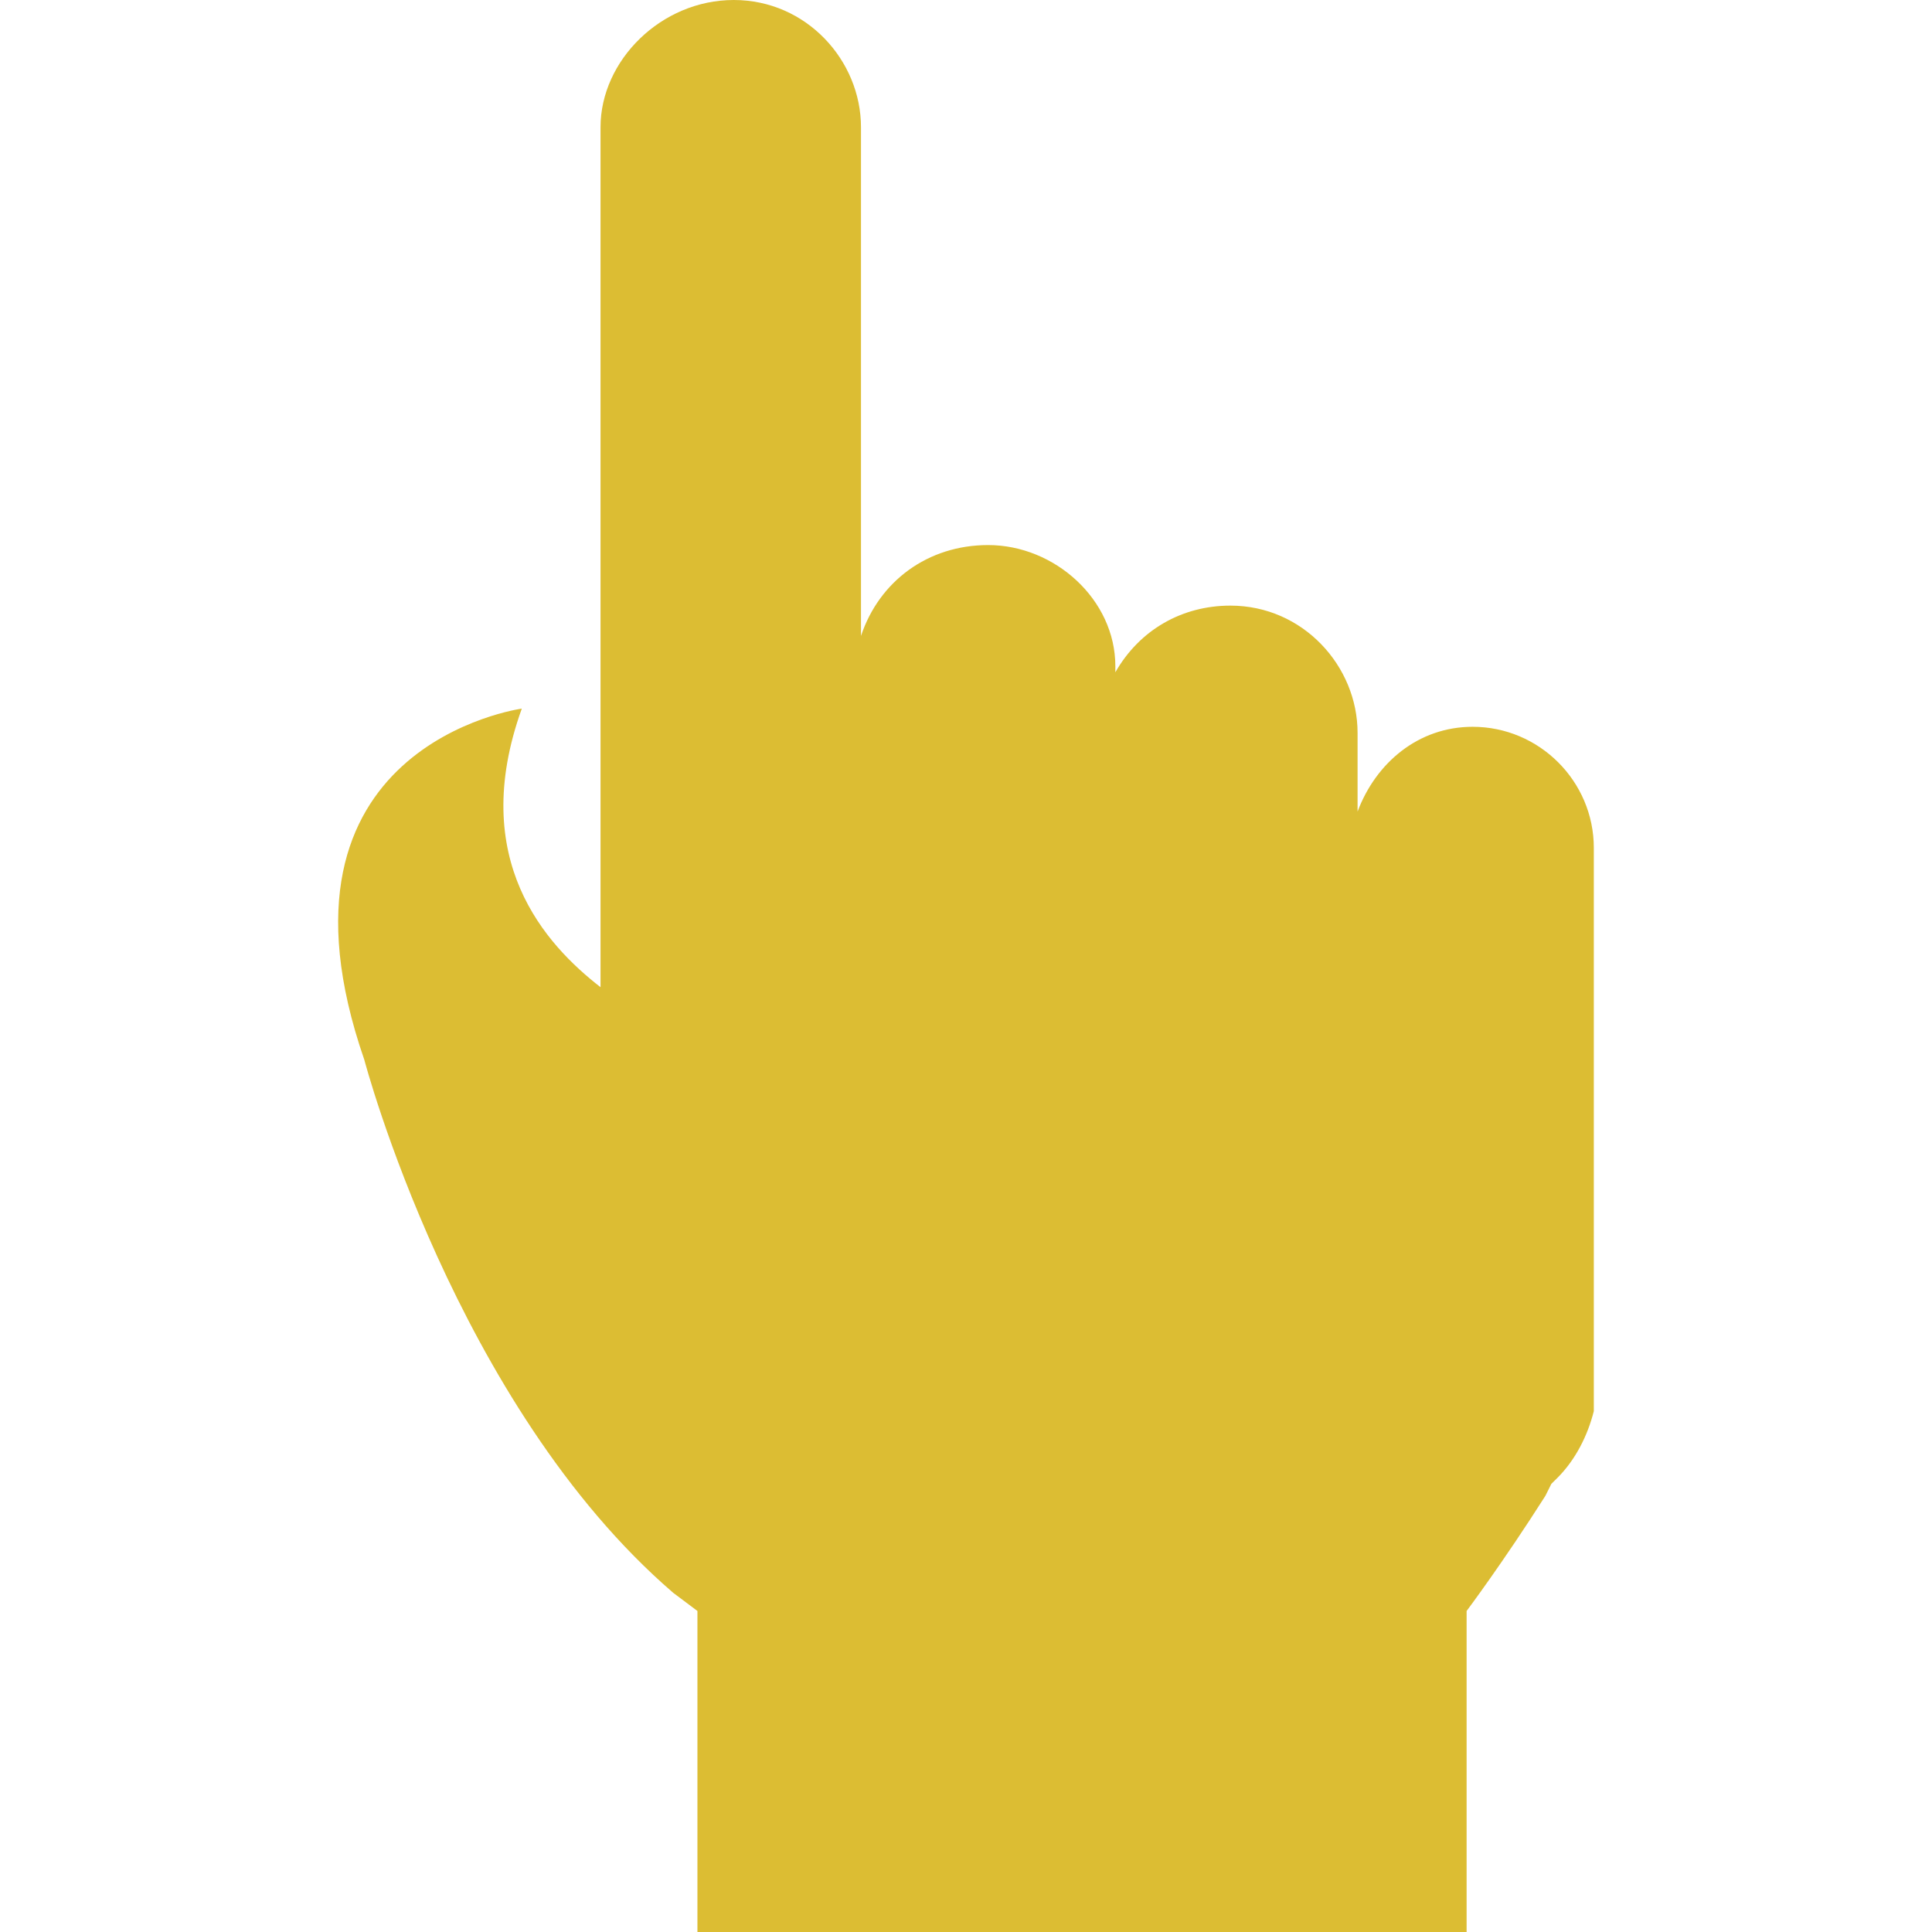 <?xml version="1.0" encoding="utf-8"?>
<svg xmlns="http://www.w3.org/2000/svg" height="48" width="48" viewBox="0 0 48 48">
  <g>
    <path id="path1" transform="rotate(0,24,24) translate(8.401,0) scale(1.5,1.5)  " fill="#DCBD33" d="M6.553,0C7.757,0,8.66,1.003,8.66,2.107L8.66,10.533C8.961,9.63 9.763,9.028 10.766,9.028 11.87,9.028 12.873,9.931 12.873,11.034L12.873,11.135C13.274,10.433 13.976,10.031 14.779,10.031 15.982,10.031 16.885,11.034 16.885,12.138L16.885,13.442C17.186,12.639 17.888,12.038 18.791,12.038 19.895,12.038 20.798,12.94 20.798,14.044L20.798,23.072 20.798,23.273 20.798,23.373C20.697,23.774,20.497,24.176,20.196,24.477L20.095,24.577 19.995,24.777C19.293,25.881,18.691,26.683,18.691,26.683L18.691,32 5.951,32 5.951,26.683 5.55,26.382C1.939,23.273 0.434,17.555 0.434,17.555 -1.372,12.339 3.042,11.737 3.042,11.737 2.139,14.245 3.443,15.649 4.346,16.351L4.346,2.107C4.346,1.003,5.349,0,6.553,0z" />
  </g>
</svg>

